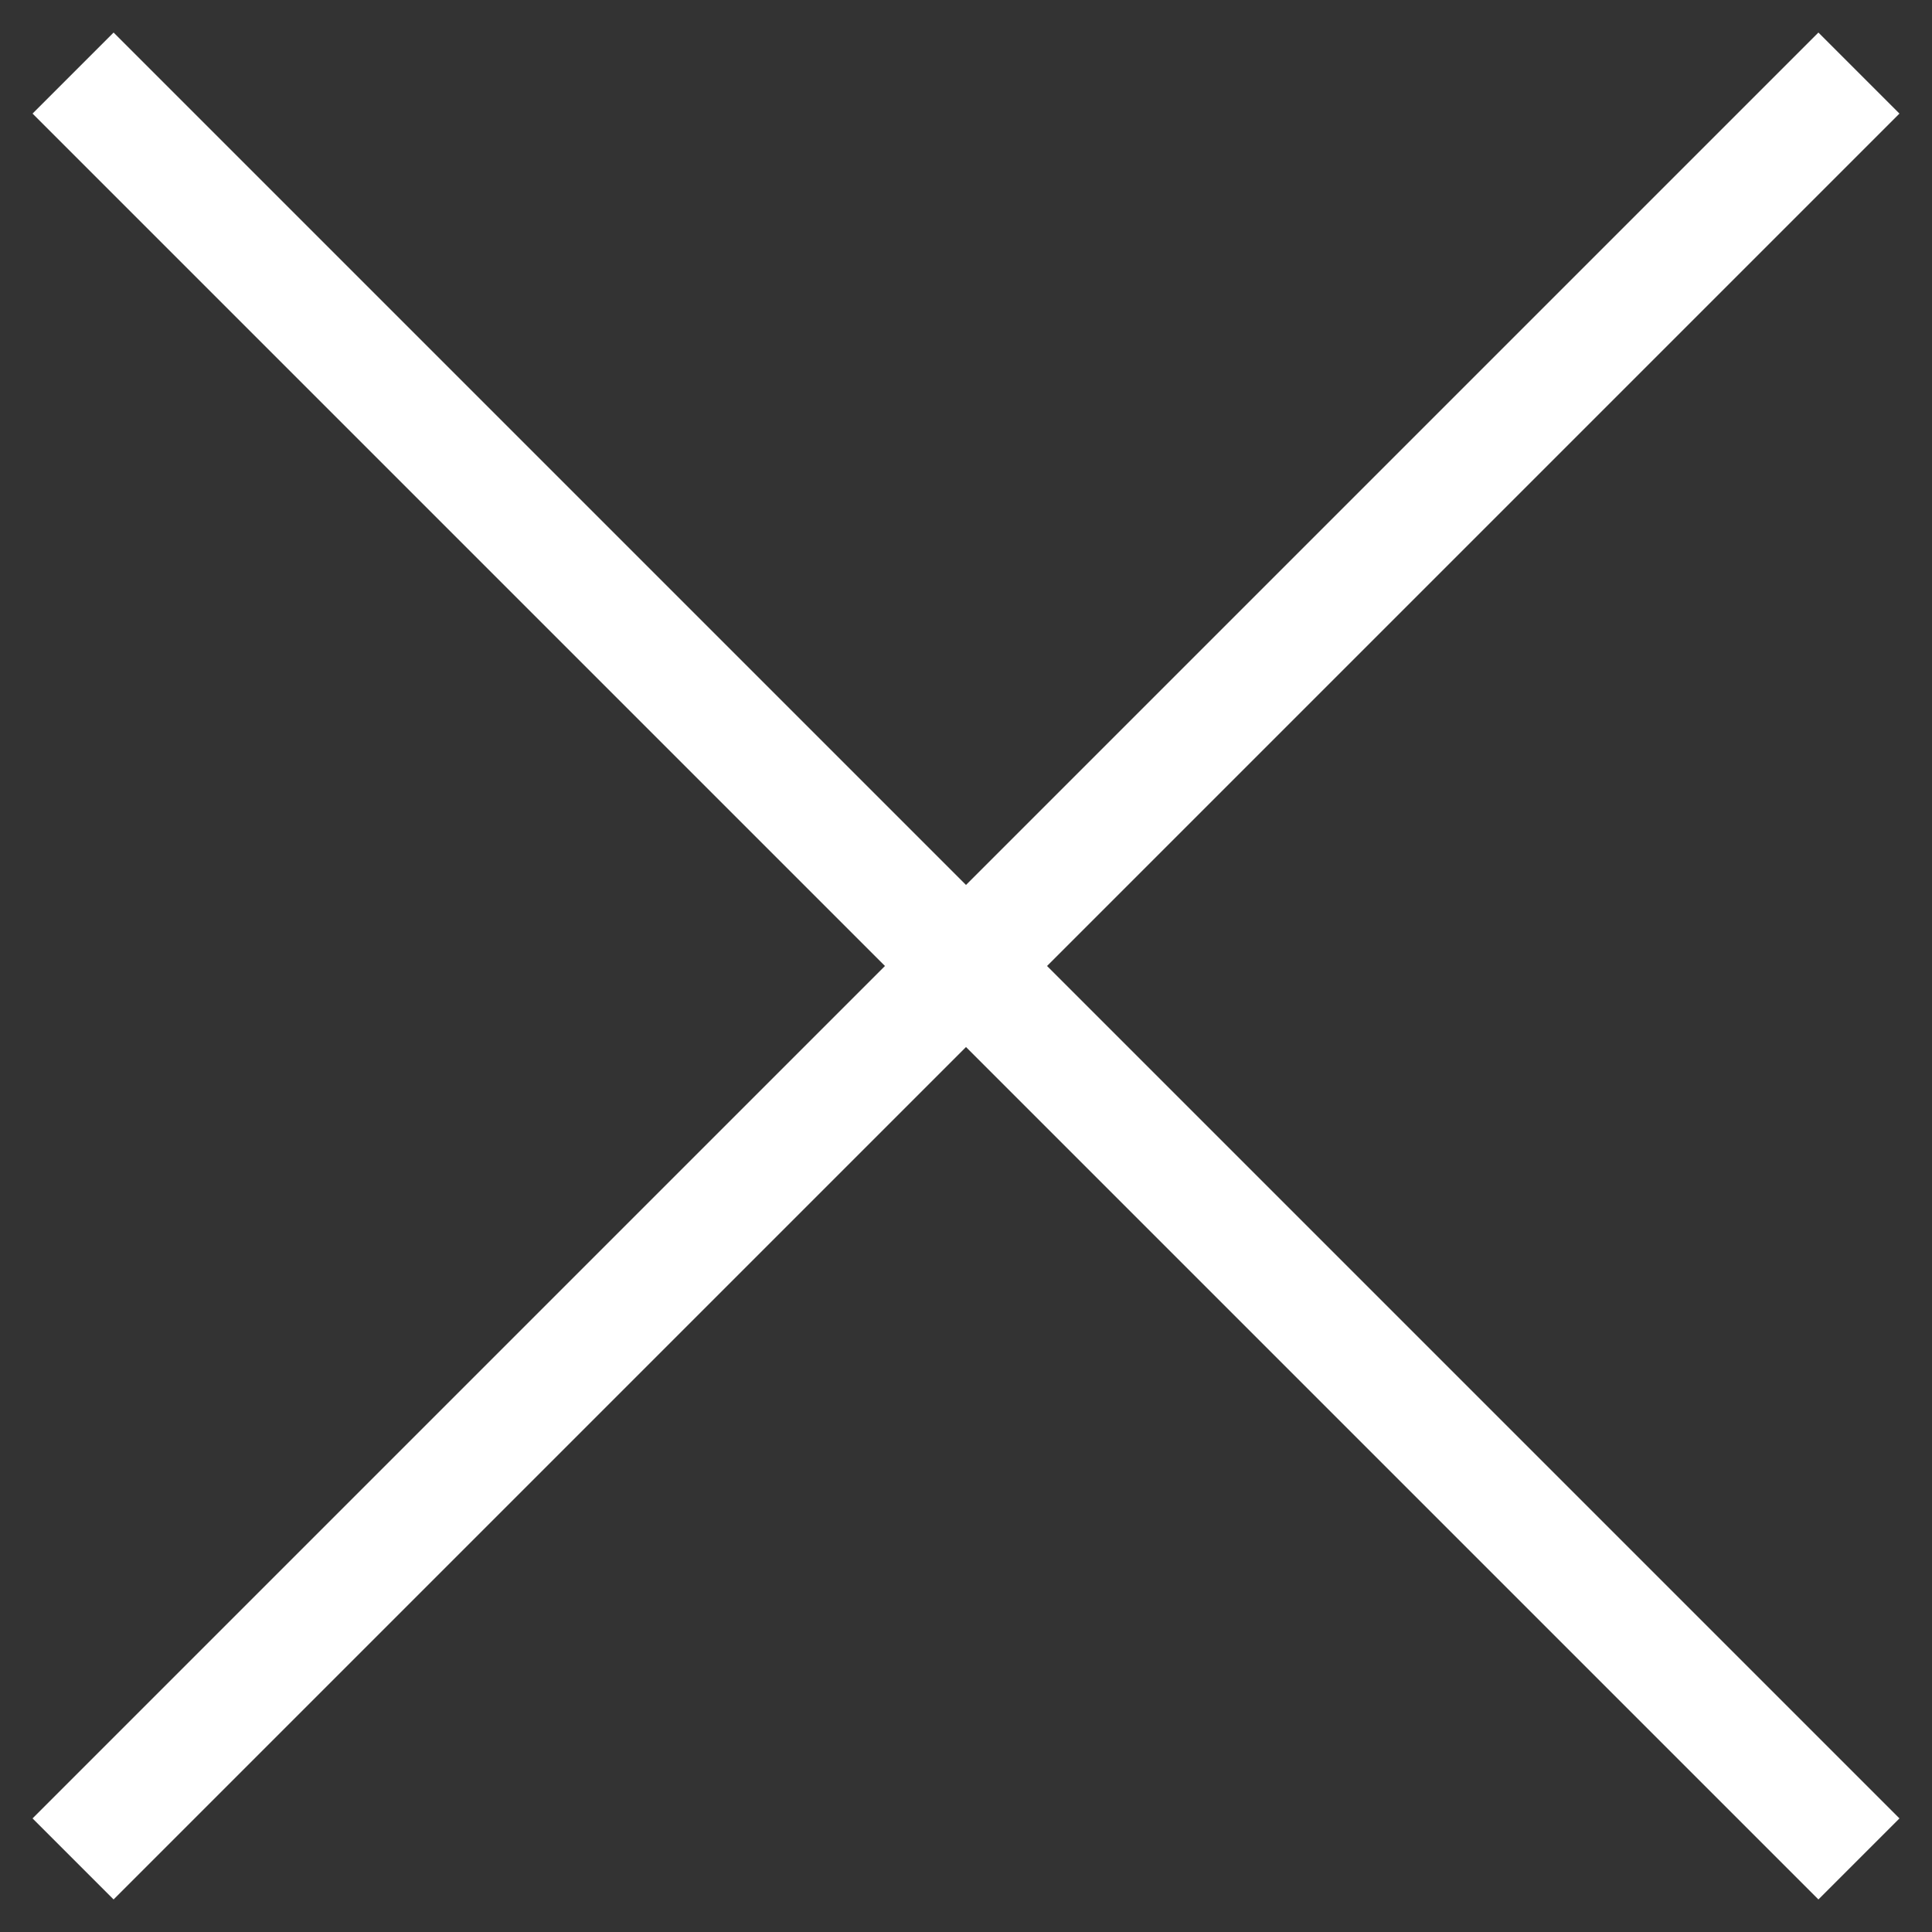 <?xml version="1.0" encoding="UTF-8"?>
<svg id="Layer_1" data-name="Layer 1" xmlns="http://www.w3.org/2000/svg" viewBox="0 0 269.71 269.71">
  <rect x="0" y="0" width="269.71" height="269.71" fill="#333333" stroke="none"/>
  <defs>
    <style>
      .cls-1 {
        fill: none;
        stroke: #ffffff;
        stroke-miterlimit: 10;
        stroke-width: 16px;
      }
    </style>
  </defs>
  <line class="cls-1" x1="259.51" y1="259.51" x2="10.2" y2="10.2"/>
  <line class="cls-1" x1="10.2" y1="259.51" x2="259.51" y2="10.2"/>
</svg>
